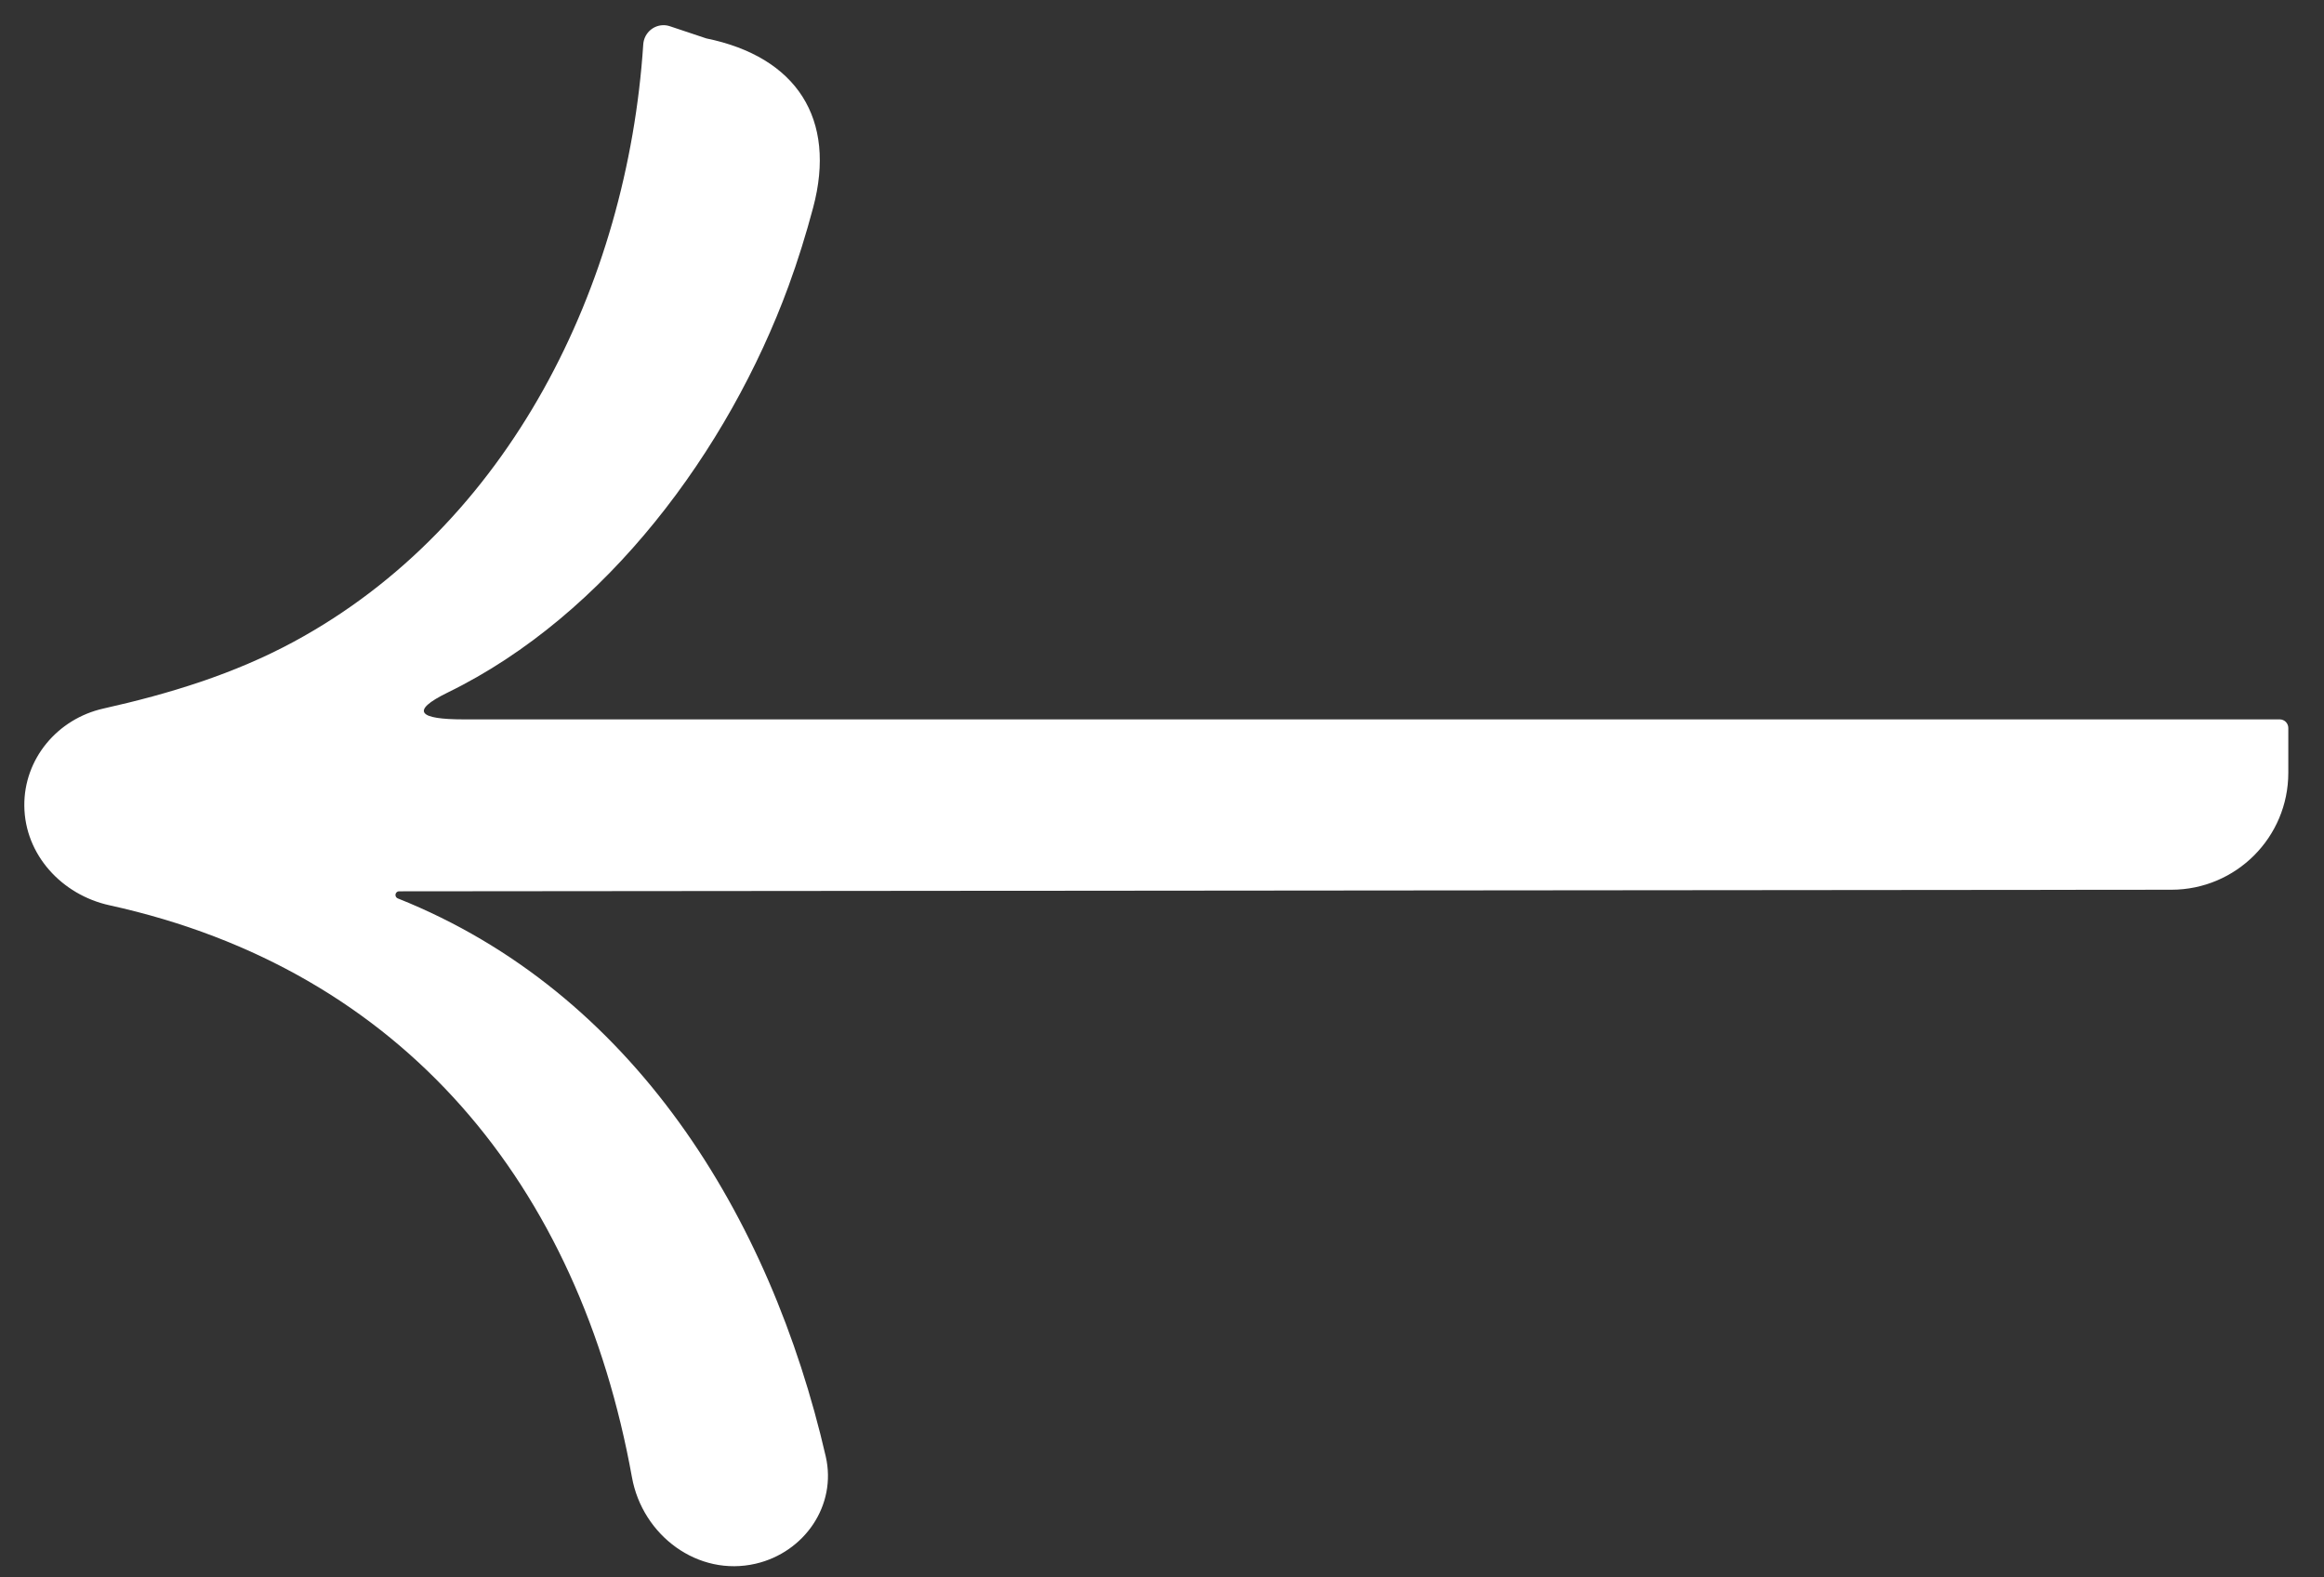 <svg width="56" height="38" viewBox="0 0 56 38" fill="none" xmlns="http://www.w3.org/2000/svg">
<rect x="0" y="0" width="56" height="38" fill="#333333" stroke="none"/>
<path d="M16.142 0.632C16.08 0.611 16.016 0.603 15.952 0.608C15.707 0.627 15.516 0.825 15.5 1.07C15.118 6.862 12.274 12.655 7.074 15.462C5.635 16.239 4.079 16.714 2.492 17.069C1.385 17.317 0.574 18.281 0.586 19.416C0.598 20.59 1.489 21.556 2.637 21.808C9.726 23.365 13.958 28.559 15.228 35.589C15.482 36.992 16.82 37.992 18.209 37.67C19.386 37.397 20.169 36.262 19.897 35.084C18.562 29.294 15.251 23.902 9.586 21.643C9.527 21.62 9.51 21.543 9.555 21.498C9.572 21.481 9.594 21.472 9.618 21.472C23.854 21.46 38.088 21.446 52.324 21.434C53.88 21.432 55.14 20.171 55.14 18.616V17.538C55.14 17.483 55.118 17.43 55.08 17.391C55.041 17.352 54.988 17.33 54.933 17.33L11.167 17.33C10.116 17.33 9.85 17.141 10.794 16.68C14.608 14.818 17.551 10.845 19 6.894C19.227 6.276 19.422 5.644 19.593 5.004C20.166 2.86 19.193 1.37 17.019 0.925C16.727 0.827 16.434 0.73 16.142 0.632Z" fill="white"/>
</svg>
